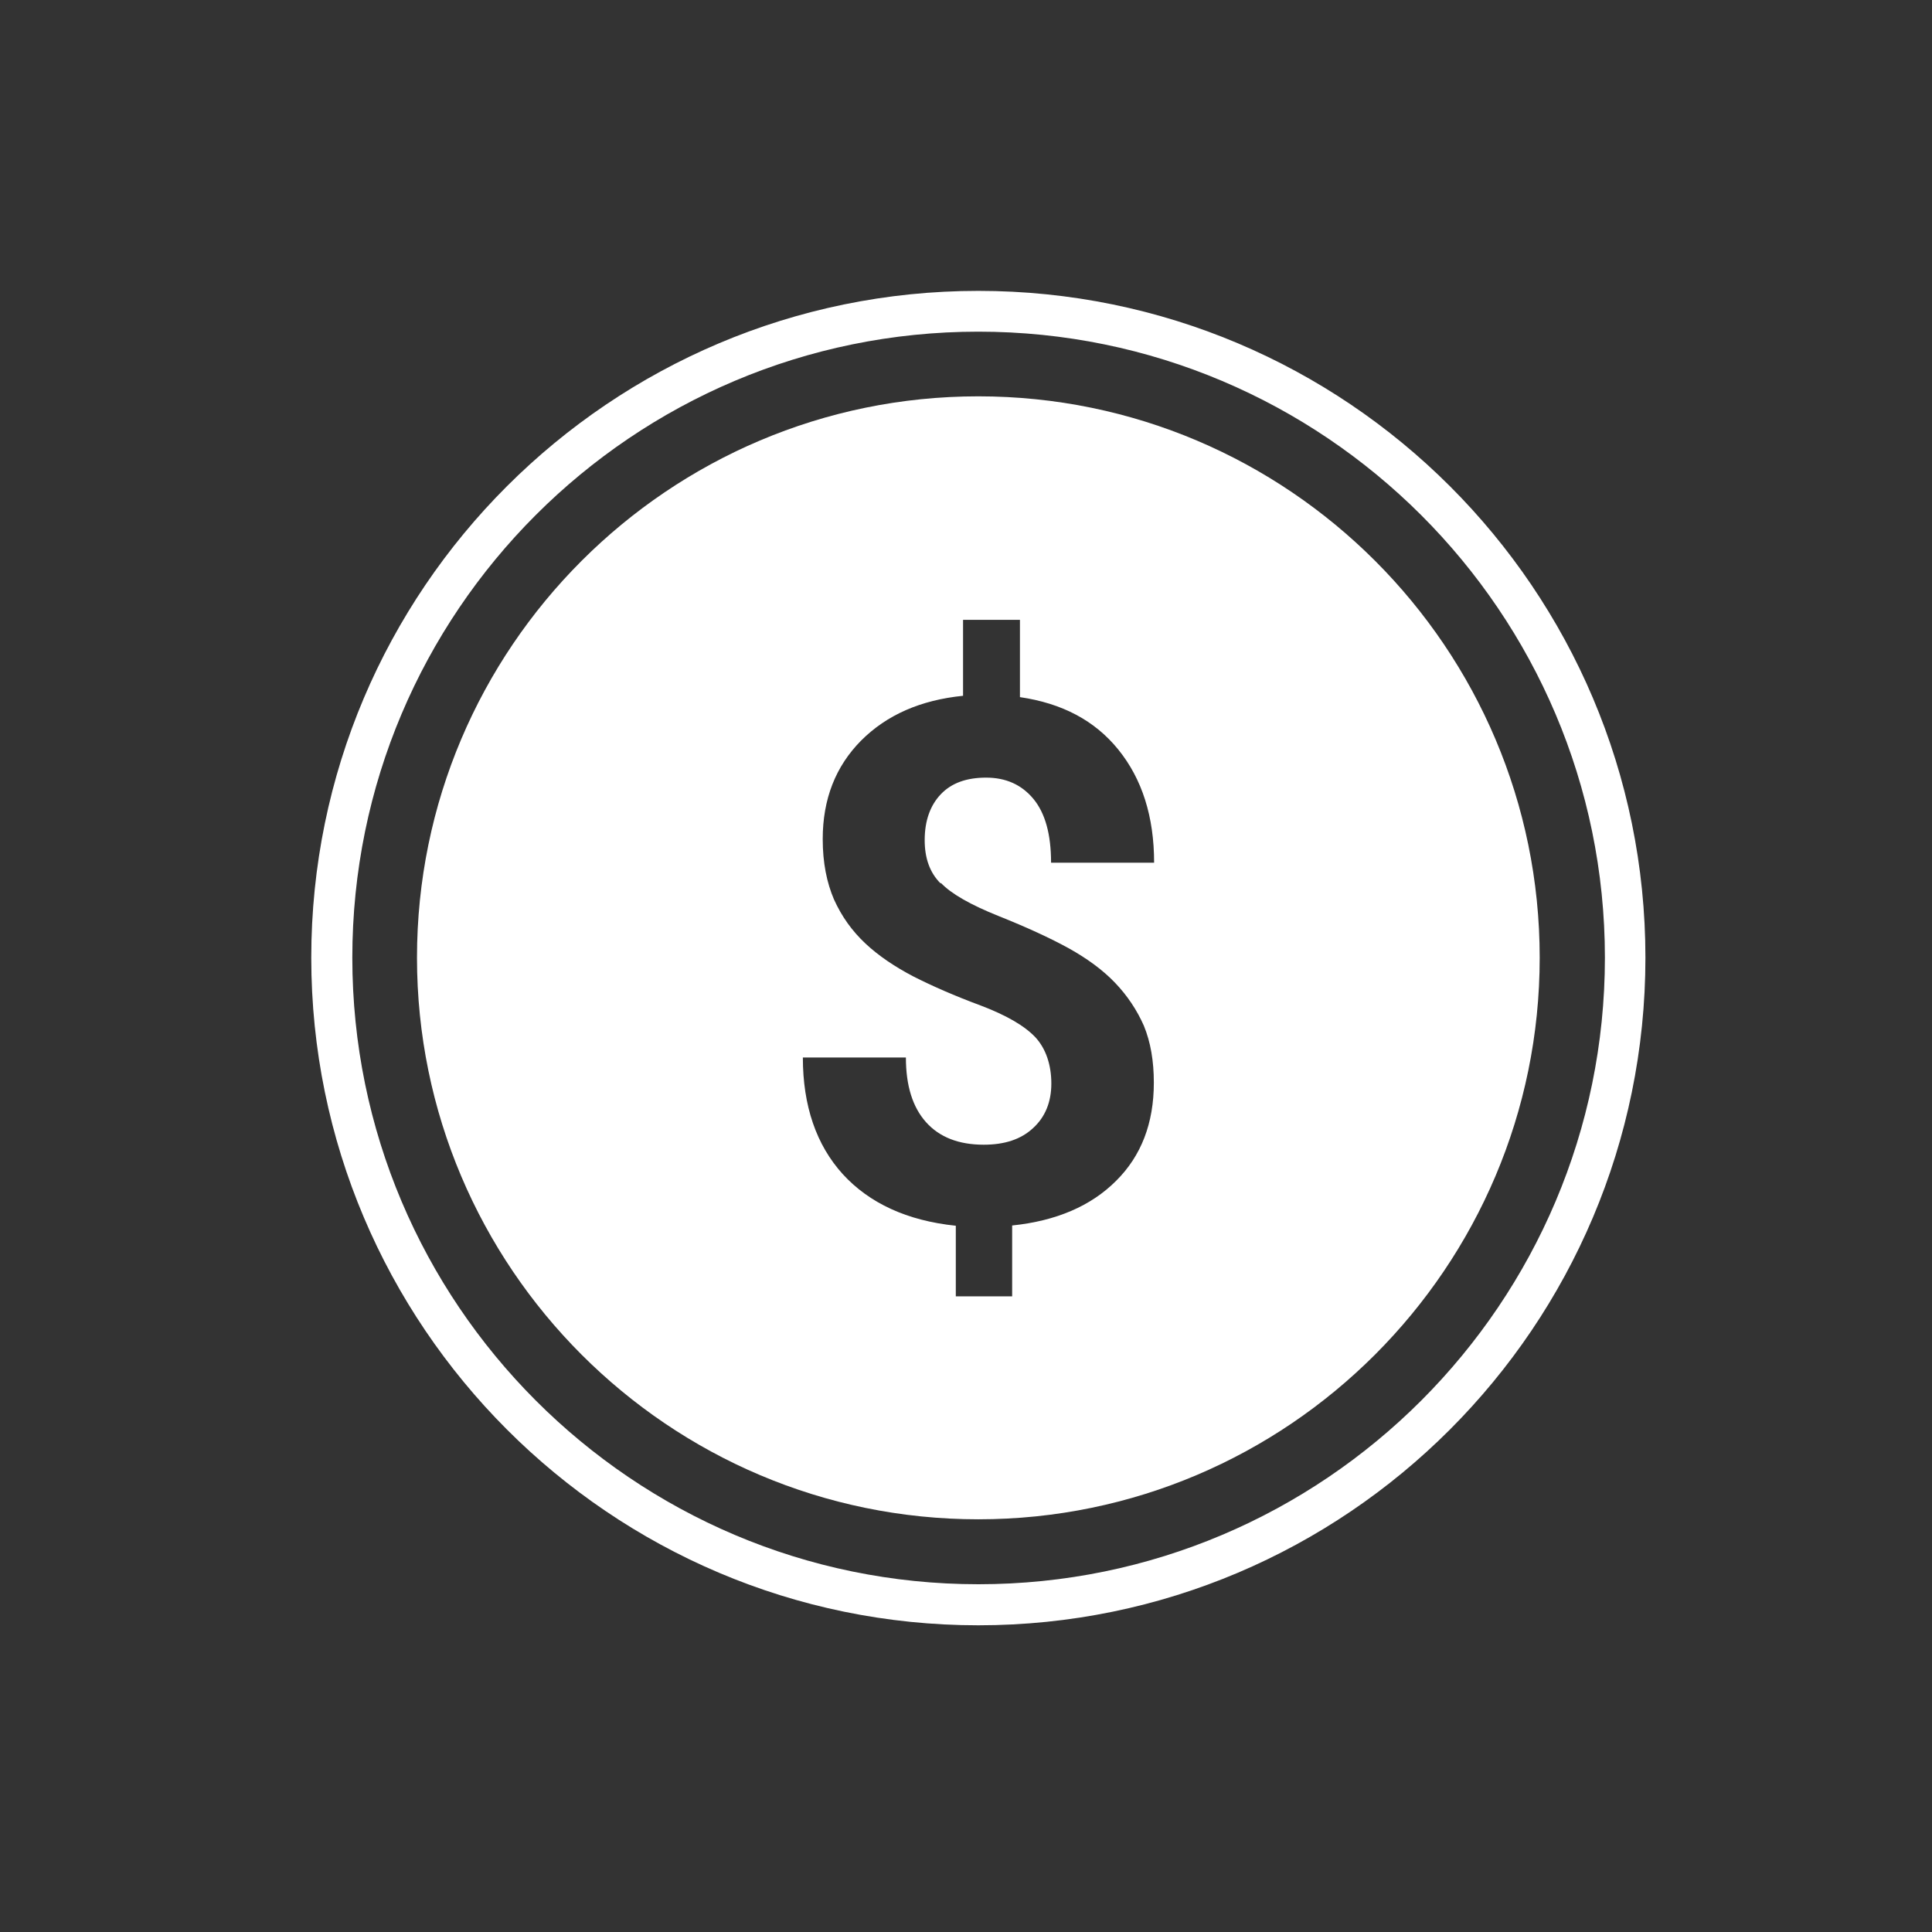<?xml version="1.0" encoding="UTF-8"?>
<svg xmlns="http://www.w3.org/2000/svg" xmlns:xlink="http://www.w3.org/1999/xlink" id="Layer_1" viewBox="0 0 72 72">
  <rect x="0" y="0" width="72" height="72" fill="#333333" stroke="none"/>
  <defs>
    <style>.cls-1{fill:none;}.cls-2{clip-path:url(#clippath);}.cls-3{fill:#fff;}</style>
    <clipPath id="clippath">
      <rect class="cls-1" x="11.59" y="10.84" width="49.73" height="49.73"></rect>
    </clipPath>
  </defs>
  <g class="cls-2">
    <g>
      <path class="cls-3" d="M36.46,10.84c-13.71,0-24.86,11.14-24.86,24.85s11.15,24.88,24.86,24.88,24.86-11.15,24.86-24.88-11.15-24.85-24.86-24.85Zm0,48.2c-12.87,0-23.33-10.47-23.33-23.35S23.58,12.36,36.46,12.36s23.35,10.46,23.35,23.33-10.46,23.35-23.35,23.35Z"></path>
      <path class="cls-3" d="M36.46,14.77c-11.54,0-20.92,9.38-20.92,20.92s9.38,20.93,20.92,20.93,20.92-9.4,20.92-20.93-9.37-20.92-20.92-20.92Zm-1.4,18.13c.39,.41,1.11,.82,2.16,1.24,1.05,.42,1.92,.82,2.61,1.2,.68,.38,1.26,.8,1.72,1.28s.82,1.02,1.08,1.61c.25,.61,.37,1.31,.37,2.12,0,1.51-.47,2.73-1.41,3.66-.93,.93-2.22,1.49-3.87,1.66v2.64h-2.1v-2.63c-1.82-.19-3.22-.84-4.21-1.92-.99-1.09-1.49-2.55-1.49-4.35h3.84c0,1.05,.25,1.85,.75,2.41,.5,.56,1.22,.84,2.15,.84,.78,0,1.39-.2,1.84-.62,.45-.41,.68-.97,.68-1.66s-.2-1.3-.6-1.73c-.41-.43-1.09-.82-2.04-1.18-.97-.36-1.79-.72-2.5-1.08-.69-.36-1.3-.77-1.79-1.23-.5-.47-.88-1-1.17-1.64-.27-.63-.42-1.37-.42-2.25,0-1.49,.48-2.71,1.43-3.67,.96-.96,2.22-1.51,3.8-1.67v-2.83h2.12v2.88c1.57,.23,2.79,.87,3.67,1.96,.88,1.09,1.33,2.49,1.33,4.21h-3.84c0-1.06-.22-1.85-.66-2.38-.44-.53-1.03-.79-1.76-.79s-1.29,.2-1.69,.62c-.39,.41-.6,.98-.6,1.71,0,.67,.19,1.21,.59,1.61h.01Z"></path>
    </g>
  </g>
</svg>
